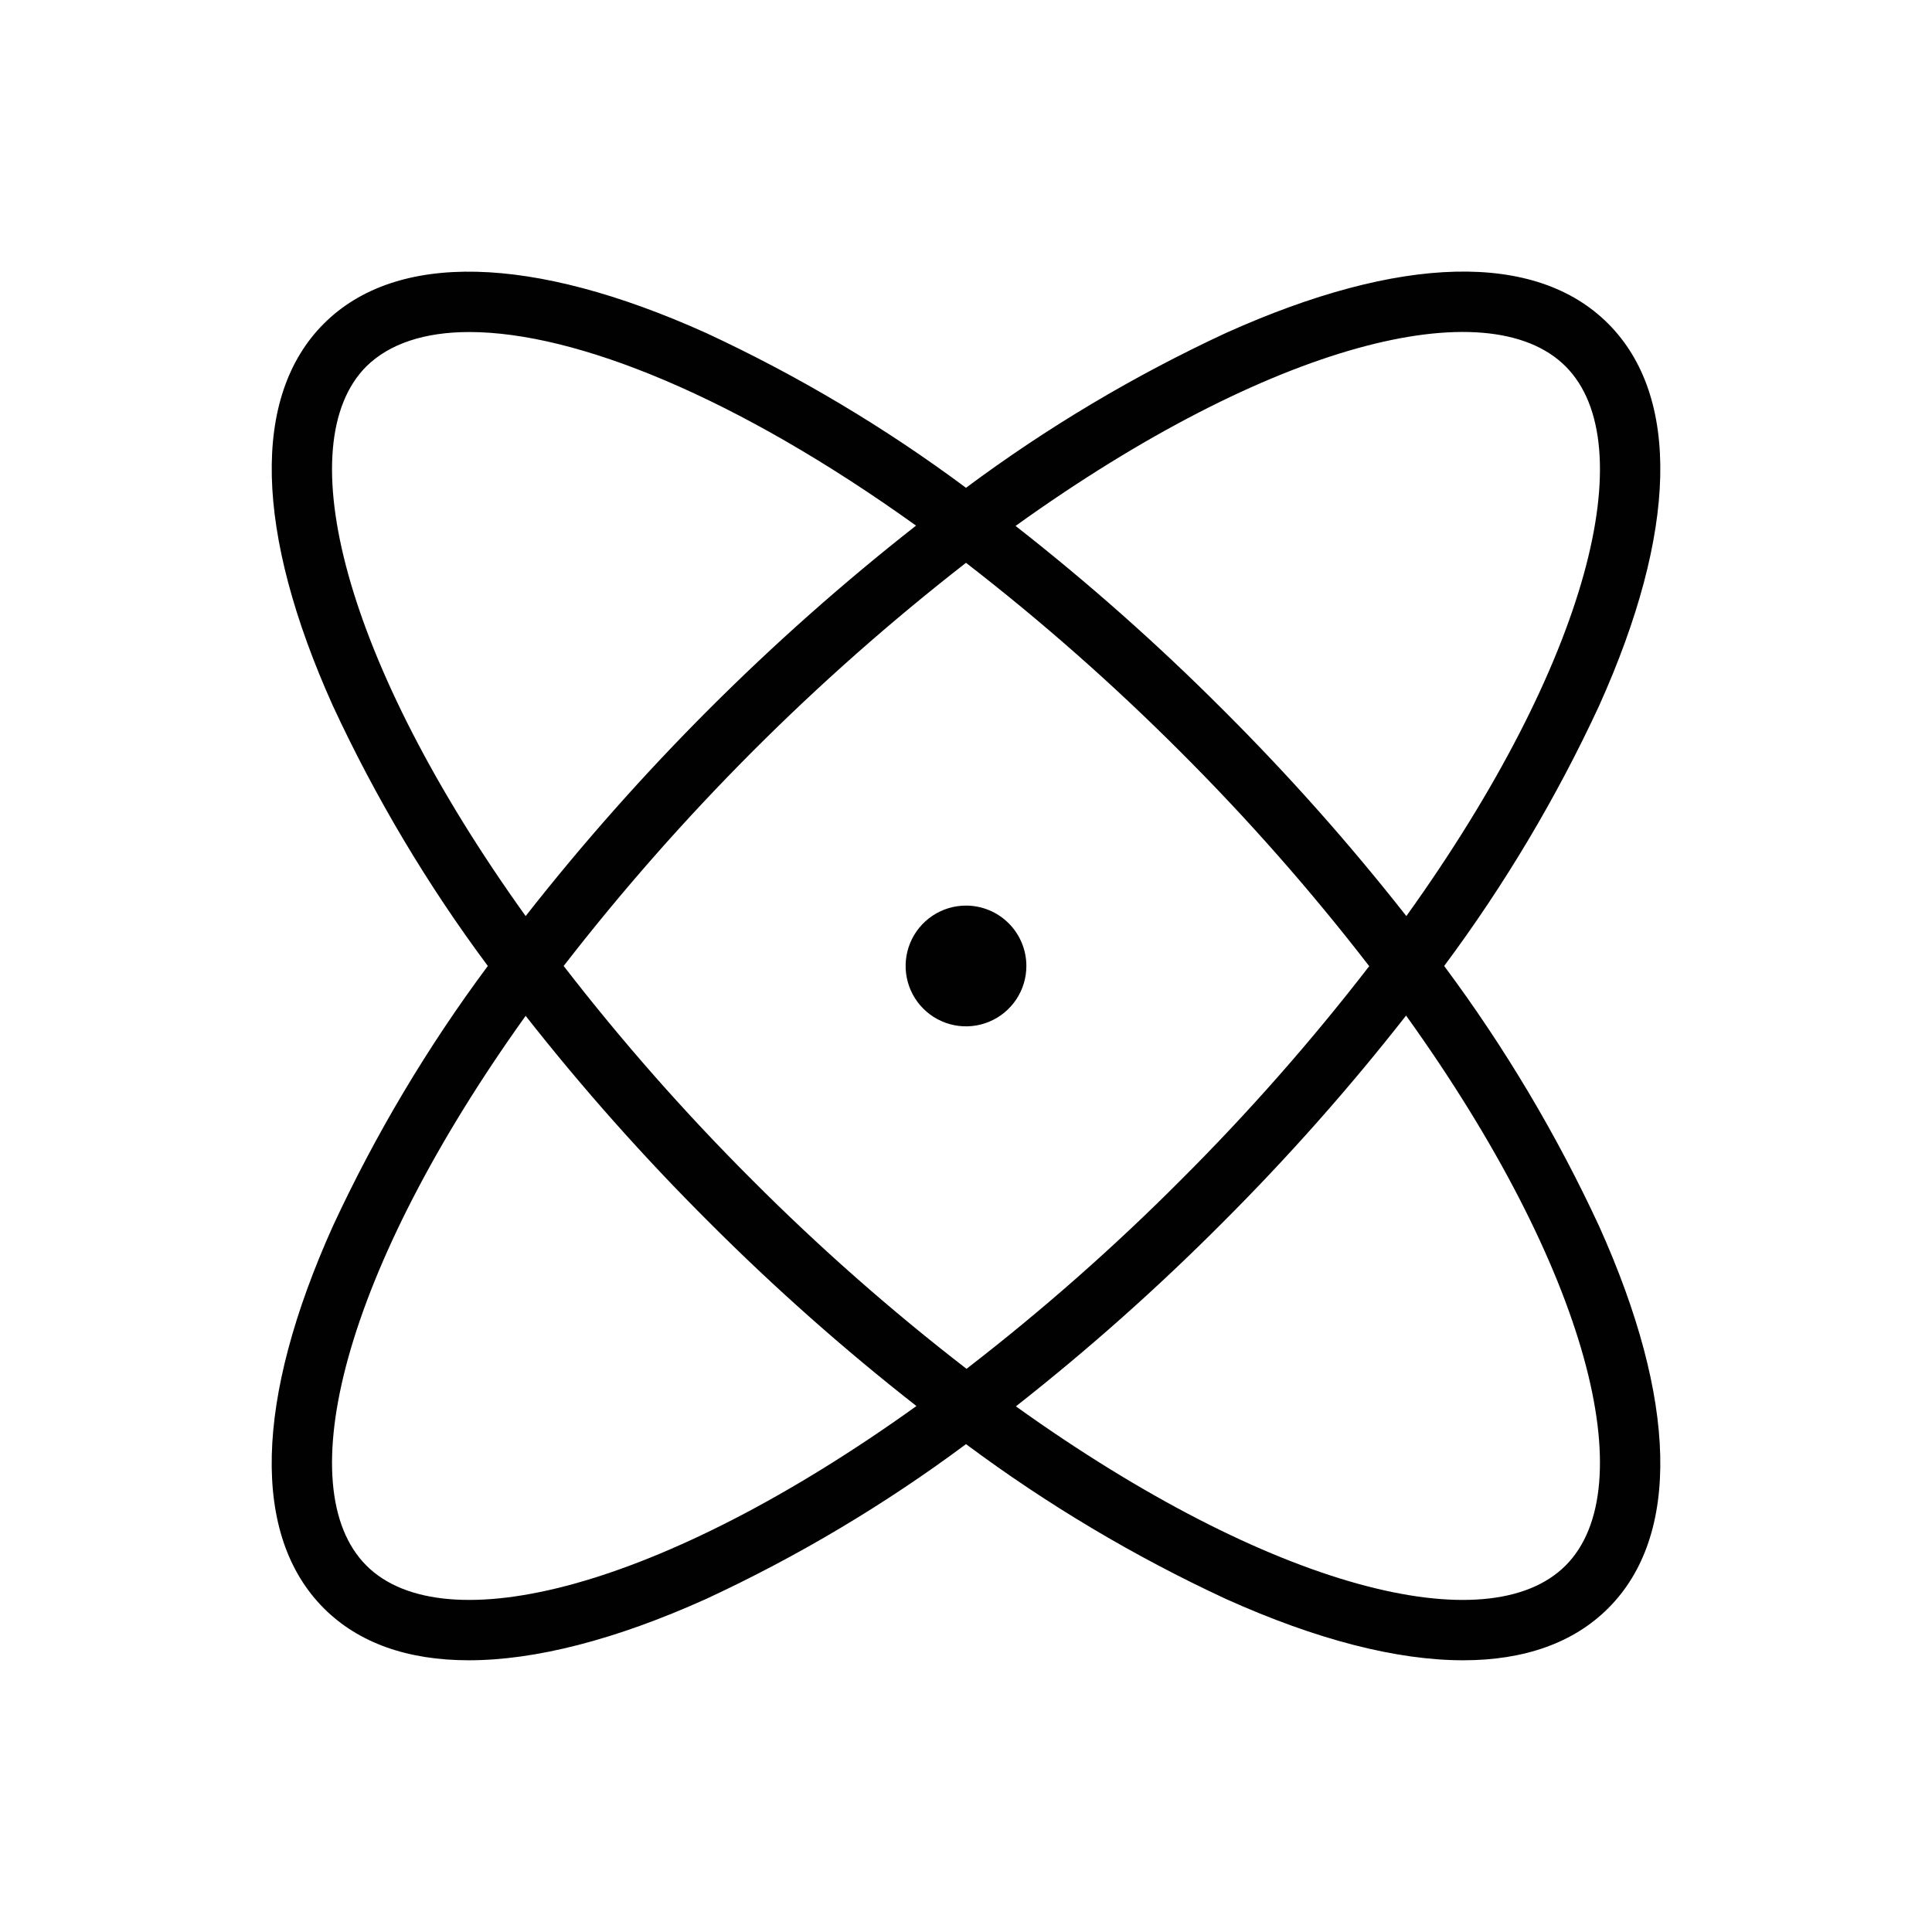 <svg width="64" height="64" viewBox="0 0 64 64" fill="none" xmlns="http://www.w3.org/2000/svg">
<path d="M52.972 40.617C51.562 37.576 49.842 34.688 47.84 31.999C49.842 29.31 51.562 26.422 52.972 23.381C55.568 17.616 55.675 13.132 53.275 10.724C50.875 8.317 46.383 8.432 40.617 11.027C37.577 12.438 34.689 14.157 32 16.159C29.311 14.157 26.423 12.438 23.383 11.027C17.617 8.432 13.123 8.324 10.725 10.724C8.328 13.124 8.433 17.616 11.027 23.381C12.438 26.422 14.158 29.31 16.16 31.999C14.158 34.688 12.438 37.576 11.027 40.617C8.433 46.382 8.325 50.867 10.725 53.274C11.875 54.424 13.5 54.999 15.53 54.999C17.725 54.999 20.383 54.322 23.383 52.971C26.423 51.561 29.311 49.841 32 47.839C34.689 49.841 37.577 51.561 40.617 52.971C43.617 54.322 46.275 54.999 48.47 54.999C50.492 54.999 52.125 54.424 53.275 53.274C55.675 50.877 55.568 46.382 52.972 40.617ZM51.862 12.136C54.43 14.707 52.648 21.899 46.587 30.346C44.699 27.942 42.666 25.656 40.5 23.499C38.34 21.336 36.05 19.306 33.642 17.422C42.1 11.349 49.292 9.567 51.862 12.136ZM45.362 31.999C43.434 34.496 41.346 36.866 39.112 39.094C36.885 41.329 34.515 43.416 32.017 45.344C29.52 43.416 27.15 41.329 24.922 39.094C22.689 36.866 20.601 34.496 18.672 31.999C22.54 27.008 27.017 22.522 32 18.644C34.495 20.574 36.864 22.662 39.093 24.894C41.33 27.125 43.421 29.498 45.352 31.999H45.362ZM12.137 12.136C12.9 11.386 14.065 10.999 15.547 10.999C19.075 10.999 24.4 13.146 30.345 17.412C25.531 21.189 21.189 25.531 17.413 30.346C11.352 21.899 9.57 14.707 12.137 12.136ZM12.137 51.861C9.57 49.291 11.352 42.111 17.413 33.651C19.301 36.056 21.334 38.342 23.5 40.499C25.66 42.662 27.95 44.692 30.358 46.577C21.9 52.647 14.707 54.429 12.137 51.861ZM51.862 51.861C49.292 54.429 42.112 52.647 33.653 46.587C36.057 44.698 38.343 42.665 40.5 40.499C42.663 38.339 44.693 36.049 46.578 33.642C52.648 42.099 54.43 49.291 51.862 51.861ZM34 31.999C34 32.395 33.883 32.781 33.663 33.11C33.443 33.439 33.131 33.695 32.765 33.847C32.4 33.998 31.998 34.038 31.61 33.961C31.222 33.883 30.866 33.693 30.586 33.413C30.306 33.134 30.116 32.777 30.038 32.389C29.961 32.001 30.001 31.599 30.152 31.234C30.304 30.868 30.56 30.556 30.889 30.336C31.218 30.116 31.605 29.999 32 29.999C32.531 29.999 33.039 30.21 33.414 30.585C33.789 30.96 34 31.469 34 31.999Z" fill="#010101"/>
</svg>
